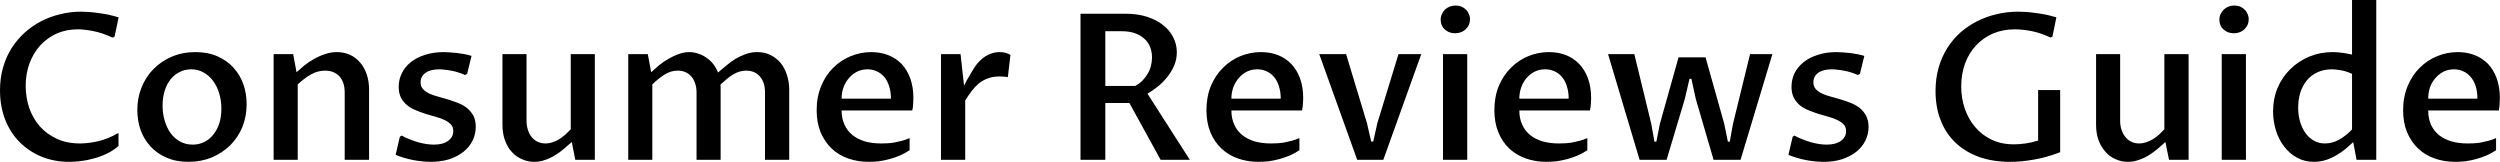 <svg data-v-423bf9ae="" xmlns="http://www.w3.org/2000/svg" viewBox="0 0 926.781 60" class="font"><!----><!----><!----><g data-v-423bf9ae="" id="f57ebd6c-bdbc-4ac1-bf35-98852736ebee" fill="black" transform="matrix(5.41,0,0,5.41,-5.032,-14.554)"><path d="M9.05 11.80L9.05 12.69L9.05 12.69Q8.69 13.01 8.25 13.22L8.25 13.22L8.25 13.22Q7.81 13.43 7.35 13.55L7.35 13.55L7.35 13.55Q6.90 13.68 6.46 13.73L6.46 13.73L6.46 13.73Q6.02 13.78 5.66 13.78L5.66 13.78L5.66 13.78Q4.66 13.78 3.79 13.43L3.79 13.43L3.79 13.43Q2.93 13.08 2.29 12.44L2.29 12.44L2.29 12.44Q1.65 11.81 1.29 10.90L1.29 10.90L1.29 10.90Q0.93 9.99 0.93 8.89L0.93 8.89L0.93 8.89Q0.93 8.04 1.14 7.31L1.14 7.31L1.14 7.31Q1.35 6.58 1.73 5.98L1.73 5.98L1.73 5.98Q2.11 5.39 2.63 4.92L2.63 4.92L2.63 4.92Q3.14 4.46 3.76 4.14L3.76 4.14L3.76 4.14Q4.38 3.82 5.07 3.66L5.07 3.66L5.07 3.66Q5.76 3.49 6.48 3.49L6.48 3.49L6.48 3.49Q6.71 3.49 7.01 3.51L7.01 3.51L7.01 3.51Q7.30 3.53 7.64 3.58L7.64 3.58L7.64 3.58Q7.97 3.62 8.33 3.69L8.33 3.69L8.33 3.69Q8.69 3.77 9.06 3.88L9.06 3.88L8.78 5.20L8.65 5.27L8.65 5.27Q7.94 4.94 7.32 4.82L7.32 4.82L7.32 4.82Q6.70 4.70 6.25 4.70L6.25 4.70L6.25 4.70Q5.47 4.70 4.81 4.99L4.81 4.99L4.81 4.99Q4.16 5.29 3.68 5.81L3.68 5.81L3.68 5.81Q3.21 6.33 2.95 7.04L2.95 7.04L2.95 7.04Q2.69 7.75 2.69 8.56L2.69 8.56L2.69 8.56Q2.69 9.36 2.93 10.08L2.93 10.08L2.93 10.08Q3.18 10.79 3.65 11.34L3.65 11.34L3.65 11.34Q4.13 11.88 4.82 12.20L4.82 12.20L4.82 12.20Q5.51 12.52 6.41 12.52L6.41 12.52L6.41 12.52Q6.97 12.52 7.65 12.37L7.65 12.37L7.65 12.37Q8.33 12.21 9.05 11.80L9.05 11.80ZM13.84 13.78L13.84 13.78L13.84 13.78Q12.99 13.78 12.34 13.49L12.34 13.49L12.34 13.49Q11.68 13.21 11.24 12.72L11.24 12.72L11.24 12.72Q10.79 12.23 10.56 11.59L10.56 11.59L10.56 11.59Q10.34 10.94 10.34 10.23L10.34 10.23L10.34 10.23Q10.34 9.40 10.63 8.68L10.63 8.68L10.63 8.68Q10.92 7.96 11.45 7.42L11.45 7.42L11.45 7.42Q11.98 6.88 12.71 6.57L12.71 6.57L12.71 6.57Q13.45 6.26 14.32 6.26L14.32 6.26L14.32 6.26Q15.18 6.26 15.83 6.55L15.83 6.55L15.83 6.55Q16.49 6.84 16.93 7.33L16.93 7.33L16.93 7.33Q17.38 7.82 17.61 8.47L17.61 8.47L17.61 8.47Q17.83 9.11 17.83 9.83L17.83 9.83L17.83 9.83Q17.83 10.66 17.54 11.39L17.54 11.39L17.54 11.39Q17.24 12.11 16.71 12.64L16.71 12.64L16.71 12.64Q16.17 13.17 15.44 13.48L15.44 13.48L15.44 13.48Q14.71 13.78 13.84 13.78ZM14.13 12.60L14.13 12.60L14.13 12.60Q14.57 12.60 14.93 12.42L14.93 12.42L14.93 12.42Q15.29 12.24 15.55 11.91L15.55 11.91L15.55 11.91Q15.81 11.59 15.96 11.14L15.96 11.14L15.96 11.14Q16.10 10.68 16.10 10.14L16.10 10.14L16.10 10.14Q16.10 9.60 15.96 9.12L15.96 9.12L15.96 9.12Q15.82 8.63 15.55 8.26L15.55 8.26L15.55 8.26Q15.29 7.89 14.90 7.67L14.90 7.67L14.90 7.67Q14.52 7.44 14.03 7.44L14.03 7.44L14.03 7.44Q13.59 7.44 13.23 7.63L13.23 7.63L13.23 7.63Q12.87 7.81 12.61 8.14L12.61 8.14L12.61 8.14Q12.35 8.47 12.21 8.92L12.21 8.92L12.21 8.92Q12.07 9.38 12.07 9.92L12.07 9.92L12.07 9.92Q12.07 10.46 12.21 10.94L12.21 10.94L12.21 10.94Q12.35 11.43 12.61 11.80L12.61 11.80L12.61 11.80Q12.88 12.17 13.26 12.38L13.26 12.38L13.26 12.38Q13.64 12.60 14.13 12.60ZM19.68 13.64L19.68 6.40L21.02 6.40L21.25 7.64L21.25 7.64Q21.49 7.42 21.79 7.17L21.79 7.17L21.79 7.17Q22.09 6.93 22.45 6.73L22.45 6.73L22.45 6.73Q22.80 6.53 23.20 6.40L23.20 6.40L23.20 6.40Q23.59 6.26 24.01 6.26L24.01 6.26L24.01 6.26Q24.51 6.26 24.92 6.45L24.92 6.45L24.92 6.45Q25.33 6.64 25.61 6.98L25.61 6.98L25.61 6.98Q25.90 7.31 26.06 7.79L26.06 7.79L26.06 7.79Q26.22 8.26 26.22 8.82L26.22 8.82L26.22 13.64L24.55 13.64L24.55 9.02L24.55 9.02Q24.55 8.65 24.45 8.37L24.45 8.37L24.45 8.37Q24.35 8.09 24.17 7.90L24.17 7.90L24.17 7.90Q23.99 7.72 23.74 7.62L23.74 7.62L23.74 7.62Q23.49 7.53 23.20 7.53L23.20 7.53L23.20 7.53Q22.70 7.53 22.24 7.79L22.24 7.79L22.24 7.79Q21.79 8.05 21.33 8.47L21.33 8.47L21.33 13.64L19.68 13.64ZM28.04 13.30L28.33 12.06L28.46 11.98L28.46 11.98Q28.72 12.13 29.02 12.24L29.02 12.24L29.02 12.24Q29.31 12.36 29.59 12.44L29.59 12.44L29.59 12.44Q29.88 12.52 30.15 12.56L30.15 12.56L30.15 12.56Q30.43 12.60 30.67 12.60L30.67 12.60L30.67 12.60Q31.29 12.60 31.64 12.34L31.64 12.34L31.64 12.34Q31.99 12.08 31.99 11.68L31.99 11.68L31.99 11.68Q31.99 11.40 31.83 11.22L31.83 11.22L31.83 11.22Q31.67 11.05 31.41 10.92L31.41 10.92L31.41 10.92Q31.14 10.79 30.81 10.70L30.81 10.70L30.81 10.70Q30.47 10.60 30.12 10.50L30.12 10.50L30.12 10.50Q29.77 10.39 29.44 10.25L29.44 10.25L29.44 10.25Q29.10 10.12 28.84 9.91L28.84 9.91L28.84 9.91Q28.57 9.69 28.41 9.39L28.41 9.39L28.41 9.39Q28.25 9.08 28.25 8.64L28.25 8.64L28.25 8.64Q28.25 8.14 28.47 7.70L28.47 7.70L28.47 7.70Q28.68 7.27 29.08 6.95L29.08 6.95L29.08 6.95Q29.48 6.63 30.05 6.45L30.05 6.45L30.05 6.45Q30.63 6.26 31.34 6.26L31.34 6.26L31.34 6.26Q31.51 6.26 31.75 6.28L31.75 6.28L31.75 6.28Q31.99 6.29 32.24 6.32L32.24 6.32L32.24 6.32Q32.50 6.35 32.76 6.40L32.76 6.40L32.76 6.40Q33.02 6.45 33.24 6.52L33.24 6.52L32.94 7.75L32.79 7.83L32.79 7.83Q32.59 7.73 32.35 7.66L32.35 7.66L32.35 7.66Q32.12 7.58 31.88 7.54L31.88 7.54L31.88 7.54Q31.64 7.49 31.42 7.47L31.42 7.47L31.42 7.47Q31.20 7.44 31.03 7.44L31.03 7.44L31.03 7.44Q30.43 7.44 30.09 7.68L30.09 7.68L30.09 7.68Q29.75 7.92 29.75 8.33L29.75 8.33L29.75 8.33Q29.75 8.61 29.91 8.79L29.91 8.79L29.91 8.79Q30.08 8.97 30.34 9.10L30.34 9.10L30.34 9.10Q30.60 9.22 30.95 9.31L30.95 9.31L30.95 9.31Q31.29 9.41 31.64 9.51L31.64 9.51L31.64 9.51Q31.99 9.62 32.33 9.75L32.33 9.75L32.33 9.75Q32.68 9.89 32.94 10.10L32.94 10.10L32.94 10.10Q33.20 10.32 33.37 10.62L33.37 10.62L33.37 10.62Q33.53 10.93 33.53 11.38L33.53 11.38L33.53 11.38Q33.53 11.89 33.31 12.33L33.31 12.33L33.31 12.33Q33.09 12.77 32.69 13.09L32.69 13.09L32.69 13.09Q32.29 13.41 31.72 13.60L31.72 13.60L31.72 13.60Q31.15 13.78 30.46 13.78L30.46 13.78L30.46 13.78Q29.89 13.78 29.26 13.66L29.26 13.66L29.26 13.66Q28.62 13.54 28.04 13.30L28.04 13.30ZM35.36 11.23L35.36 6.40L37.01 6.40L37.01 10.97L37.01 10.97Q37.01 11.32 37.11 11.60L37.11 11.60L37.11 11.60Q37.20 11.89 37.37 12.09L37.37 12.09L37.37 12.09Q37.54 12.30 37.78 12.41L37.78 12.41L37.78 12.41Q38.02 12.52 38.31 12.52L38.31 12.52L38.31 12.52Q38.55 12.52 38.79 12.44L38.79 12.44L38.79 12.44Q39.03 12.36 39.25 12.23L39.25 12.23L39.25 12.23Q39.46 12.09 39.66 11.92L39.66 11.92L39.66 11.92Q39.86 11.74 40.04 11.55L40.04 11.55L40.04 6.40L41.69 6.40L41.69 13.64L40.35 13.64L40.11 12.42L40.11 12.42Q39.86 12.65 39.57 12.89L39.57 12.89L39.57 12.89Q39.29 13.13 38.96 13.33L38.96 13.33L38.96 13.33Q38.64 13.53 38.28 13.65L38.28 13.65L38.28 13.65Q37.93 13.78 37.54 13.78L37.54 13.78L37.54 13.78Q37.09 13.78 36.70 13.60L36.70 13.60L36.70 13.60Q36.30 13.43 36.00 13.10L36.00 13.10L36.00 13.10Q35.70 12.77 35.53 12.30L35.53 12.30L35.53 12.30Q35.36 11.83 35.36 11.23L35.36 11.23ZM43.98 13.64L43.98 6.40L45.32 6.40L45.55 7.64L45.55 7.64Q45.79 7.42 46.08 7.17L46.08 7.17L46.08 7.17Q46.38 6.93 46.72 6.73L46.72 6.73L46.72 6.73Q47.06 6.53 47.42 6.40L47.42 6.40L47.42 6.40Q47.79 6.26 48.16 6.26L48.16 6.26L48.16 6.26Q48.49 6.26 48.79 6.37L48.79 6.37L48.79 6.37Q49.10 6.47 49.36 6.66L49.36 6.66L49.36 6.66Q49.62 6.84 49.82 7.10L49.82 7.10L49.82 7.10Q50.02 7.36 50.13 7.66L50.13 7.66L50.13 7.66Q50.39 7.44 50.69 7.19L50.69 7.19L50.69 7.19Q50.98 6.94 51.32 6.73L51.32 6.73L51.32 6.73Q51.65 6.53 52.02 6.40L52.02 6.40L52.02 6.40Q52.40 6.26 52.82 6.26L52.82 6.26L52.82 6.26Q53.33 6.26 53.73 6.46L53.73 6.46L53.73 6.46Q54.13 6.66 54.42 7.00L54.42 7.00L54.42 7.00Q54.70 7.35 54.85 7.82L54.85 7.82L54.85 7.82Q55.01 8.29 55.01 8.83L55.01 8.83L55.01 13.64L53.35 13.64L53.35 9.02L53.35 9.02Q53.35 8.33 53.00 7.93L53.00 7.93L53.00 7.93Q52.65 7.53 52.06 7.53L52.06 7.53L52.06 7.53Q51.82 7.53 51.59 7.60L51.59 7.60L51.59 7.60Q51.37 7.67 51.16 7.80L51.16 7.80L51.16 7.80Q50.95 7.92 50.74 8.10L50.74 8.10L50.74 8.10Q50.52 8.28 50.30 8.48L50.30 8.48L50.30 8.48Q50.31 8.57 50.31 8.65L50.31 8.65L50.31 8.65Q50.31 8.73 50.31 8.83L50.31 8.83L50.31 13.64L48.66 13.64L48.66 9.02L48.66 9.02Q48.66 8.67 48.56 8.40L48.56 8.40L48.56 8.40Q48.47 8.12 48.30 7.93L48.30 7.93L48.30 7.93Q48.13 7.73 47.89 7.63L47.89 7.63L47.89 7.63Q47.65 7.53 47.36 7.53L47.36 7.53L47.36 7.53Q47.12 7.53 46.90 7.60L46.90 7.60L46.90 7.60Q46.68 7.67 46.47 7.80L46.47 7.80L46.47 7.80Q46.27 7.92 46.06 8.09L46.06 8.09L46.06 8.09Q45.85 8.26 45.63 8.47L45.63 8.47L45.63 13.64L43.98 13.64ZM63.26 12.15L63.26 12.98L63.26 12.98Q62.96 13.19 62.61 13.34L62.61 13.34L62.61 13.34Q62.26 13.49 61.89 13.59L61.89 13.59L61.89 13.59Q61.52 13.69 61.16 13.74L61.16 13.74L61.16 13.74Q60.79 13.78 60.46 13.78L60.46 13.78L60.46 13.78Q59.71 13.78 59.05 13.55L59.05 13.55L59.05 13.55Q58.40 13.32 57.92 12.87L57.92 12.87L57.92 12.87Q57.44 12.41 57.16 11.75L57.16 11.75L57.16 11.75Q56.89 11.09 56.89 10.24L56.89 10.24L56.89 10.24Q56.89 9.33 57.20 8.59L57.20 8.59L57.20 8.59Q57.50 7.85 58.02 7.34L58.02 7.34L58.02 7.34Q58.54 6.82 59.22 6.54L59.22 6.54L59.22 6.54Q59.90 6.26 60.63 6.26L60.63 6.26L60.63 6.26Q61.25 6.26 61.78 6.46L61.78 6.46L61.78 6.46Q62.31 6.67 62.70 7.06L62.70 7.06L62.70 7.06Q63.08 7.46 63.30 8.05L63.30 8.05L63.30 8.05Q63.52 8.65 63.52 9.43L63.52 9.43L63.52 9.43Q63.52 9.63 63.50 9.84L63.50 9.84L63.50 9.84Q63.49 10.06 63.44 10.26L63.44 10.26L58.60 10.26L58.60 10.26Q58.60 10.81 58.80 11.24L58.80 11.24L58.80 11.24Q58.99 11.66 59.35 11.95L59.35 11.95L59.35 11.95Q59.71 12.23 60.20 12.38L60.20 12.38L60.20 12.38Q60.70 12.52 61.30 12.52L61.30 12.52L61.30 12.52Q61.48 12.52 61.70 12.51L61.70 12.51L61.70 12.51Q61.93 12.50 62.19 12.46L62.19 12.46L62.19 12.46Q62.45 12.41 62.73 12.34L62.73 12.34L62.73 12.34Q63 12.27 63.26 12.15L63.26 12.15ZM58.60 9.45L61.98 9.45L61.98 9.45Q61.98 8.96 61.85 8.58L61.85 8.58L61.85 8.58Q61.73 8.20 61.51 7.95L61.51 7.95L61.51 7.95Q61.29 7.70 61.00 7.57L61.00 7.57L61.00 7.57Q60.71 7.44 60.38 7.44L60.38 7.44L60.38 7.44Q60.00 7.44 59.68 7.59L59.68 7.59L59.68 7.59Q59.36 7.75 59.12 8.02L59.12 8.02L59.12 8.02Q58.88 8.29 58.74 8.65L58.74 8.65L58.74 8.65Q58.60 9.02 58.60 9.45L58.60 9.45ZM65.41 13.64L65.41 6.40L66.75 6.40L66.99 8.56L66.99 8.56Q67.08 8.38 67.18 8.19L67.18 8.19L67.18 8.19Q67.29 8.00 67.39 7.83L67.39 7.83L67.39 7.83Q67.49 7.66 67.58 7.51L67.58 7.51L67.58 7.51Q67.67 7.37 67.73 7.27L67.73 7.27L67.73 7.27Q67.87 7.06 68.06 6.87L68.06 6.87L68.06 6.87Q68.24 6.69 68.45 6.55L68.45 6.55L68.45 6.55Q68.66 6.42 68.91 6.34L68.91 6.34L68.91 6.34Q69.15 6.26 69.44 6.26L69.44 6.26L69.44 6.26Q69.64 6.26 69.84 6.31L69.84 6.31L69.84 6.31Q70.03 6.36 70.17 6.46L70.17 6.46L69.99 7.98L69.99 7.98Q69.87 7.95 69.71 7.94L69.71 7.94L69.71 7.94Q69.54 7.93 69.41 7.93L69.41 7.93L69.41 7.93Q68.97 7.93 68.63 8.06L68.63 8.06L68.63 8.06Q68.29 8.18 68.01 8.40L68.01 8.40L68.01 8.40Q67.74 8.63 67.51 8.93L67.51 8.93L67.51 8.93Q67.28 9.23 67.07 9.58L67.07 9.58L67.07 13.64L65.41 13.64ZM78.32 9.75L76.67 9.75L76.67 13.64L74.97 13.64L74.97 3.63L78.05 3.63L78.05 3.63Q78.87 3.63 79.53 3.84L79.53 3.84L79.53 3.84Q80.18 4.05 80.63 4.41L80.63 4.41L80.63 4.41Q81.08 4.76 81.32 5.24L81.32 5.24L81.32 5.24Q81.57 5.72 81.57 6.27L81.57 6.27L81.57 6.27Q81.57 6.75 81.39 7.18L81.39 7.18L81.39 7.18Q81.21 7.60 80.92 7.96L80.92 7.96L80.92 7.96Q80.64 8.32 80.28 8.61L80.28 8.61L80.28 8.61Q79.92 8.90 79.56 9.11L79.56 9.11L82.46 13.64L80.46 13.64L78.32 9.75ZM76.67 4.83L76.67 8.58L78.72 8.58L78.72 8.58Q78.98 8.44 79.19 8.24L79.19 8.24L79.19 8.24Q79.40 8.03 79.55 7.78L79.55 7.78L79.55 7.78Q79.71 7.52 79.79 7.23L79.79 7.23L79.79 7.23Q79.87 6.93 79.87 6.62L79.87 6.62L79.87 6.62Q79.87 6.24 79.74 5.91L79.74 5.91L79.74 5.91Q79.61 5.58 79.35 5.35L79.35 5.35L79.35 5.35Q79.10 5.11 78.71 4.97L78.71 4.97L78.71 4.97Q78.33 4.83 77.81 4.83L77.81 4.83L76.67 4.83ZM89.97 12.15L89.97 12.98L89.97 12.98Q89.67 13.19 89.32 13.34L89.32 13.34L89.32 13.34Q88.97 13.49 88.60 13.59L88.60 13.59L88.60 13.59Q88.23 13.69 87.87 13.74L87.87 13.74L87.87 13.74Q87.50 13.78 87.17 13.78L87.17 13.78L87.17 13.78Q86.41 13.78 85.76 13.55L85.76 13.55L85.76 13.55Q85.11 13.32 84.63 12.87L84.63 12.87L84.63 12.87Q84.14 12.41 83.87 11.75L83.87 11.75L83.87 11.75Q83.60 11.09 83.60 10.24L83.60 10.24L83.60 10.24Q83.60 9.33 83.90 8.59L83.90 8.59L83.90 8.59Q84.21 7.85 84.73 7.34L84.73 7.34L84.73 7.34Q85.24 6.82 85.92 6.54L85.92 6.54L85.92 6.54Q86.60 6.26 87.34 6.26L87.34 6.26L87.34 6.26Q87.96 6.26 88.49 6.46L88.49 6.46L88.49 6.46Q89.02 6.67 89.40 7.06L89.40 7.06L89.40 7.06Q89.79 7.46 90.01 8.05L90.01 8.05L90.01 8.05Q90.23 8.65 90.23 9.43L90.23 9.43L90.23 9.43Q90.23 9.63 90.21 9.84L90.21 9.84L90.21 9.84Q90.19 10.06 90.15 10.26L90.15 10.26L85.31 10.26L85.31 10.26Q85.31 10.81 85.51 11.24L85.51 11.24L85.51 11.24Q85.70 11.66 86.06 11.95L86.06 11.95L86.06 11.95Q86.41 12.23 86.91 12.38L86.91 12.38L86.91 12.38Q87.41 12.52 88.01 12.52L88.01 12.52L88.01 12.52Q88.18 12.52 88.41 12.51L88.41 12.51L88.41 12.51Q88.64 12.50 88.90 12.46L88.90 12.46L88.90 12.46Q89.16 12.41 89.43 12.34L89.43 12.34L89.43 12.34Q89.71 12.27 89.97 12.15L89.97 12.15ZM85.31 9.45L88.69 9.45L88.69 9.45Q88.69 8.96 88.56 8.58L88.56 8.58L88.56 8.58Q88.44 8.20 88.22 7.95L88.22 7.95L88.22 7.95Q88.00 7.70 87.71 7.57L87.71 7.57L87.71 7.57Q87.42 7.44 87.08 7.44L87.08 7.44L87.08 7.44Q86.71 7.44 86.39 7.59L86.39 7.59L86.39 7.59Q86.06 7.75 85.83 8.02L85.83 8.02L85.83 8.02Q85.59 8.29 85.45 8.65L85.45 8.65L85.45 8.65Q85.31 9.02 85.31 9.45L85.31 9.45ZM93.93 13.64L91.33 6.40L93.17 6.40L94.60 11.13L94.89 12.39L95.03 12.39L95.31 11.13L96.76 6.40L98.32 6.40L95.72 13.64L93.93 13.64ZM99.81 13.64L99.81 6.40L101.47 6.40L101.47 13.64L99.81 13.64ZM100.64 4.97L100.64 4.97L100.64 4.97Q100.42 4.97 100.24 4.90L100.24 4.90L100.24 4.90Q100.06 4.83 99.92 4.70L99.92 4.70L99.92 4.70Q99.79 4.58 99.72 4.41L99.72 4.41L99.72 4.41Q99.65 4.24 99.65 4.04L99.65 4.04L99.65 4.04Q99.65 3.83 99.73 3.66L99.73 3.66L99.73 3.66Q99.80 3.49 99.94 3.35L99.94 3.35L99.94 3.35Q100.08 3.22 100.27 3.14L100.27 3.14L100.27 3.14Q100.46 3.07 100.68 3.07L100.68 3.07L100.68 3.07Q100.89 3.07 101.07 3.14L101.07 3.14L101.07 3.14Q101.25 3.22 101.38 3.35L101.38 3.35L101.38 3.35Q101.51 3.47 101.58 3.65L101.58 3.65L101.58 3.65Q101.66 3.82 101.66 4.02L101.66 4.02L101.66 4.02Q101.66 4.22 101.58 4.40L101.58 4.40L101.58 4.40Q101.50 4.57 101.36 4.70L101.36 4.70L101.36 4.70Q101.22 4.83 101.04 4.90L101.04 4.90L101.04 4.90Q100.85 4.97 100.64 4.97ZM109.70 12.15L109.70 12.98L109.70 12.98Q109.40 13.19 109.05 13.34L109.05 13.34L109.05 13.34Q108.70 13.49 108.33 13.59L108.33 13.59L108.33 13.59Q107.96 13.69 107.59 13.74L107.59 13.74L107.59 13.74Q107.23 13.78 106.90 13.78L106.90 13.78L106.90 13.78Q106.14 13.78 105.49 13.55L105.49 13.55L105.49 13.55Q104.84 13.32 104.35 12.87L104.35 12.87L104.35 12.87Q103.87 12.41 103.60 11.75L103.60 11.75L103.60 11.75Q103.33 11.09 103.33 10.24L103.33 10.24L103.33 10.24Q103.33 9.33 103.63 8.59L103.63 8.59L103.63 8.59Q103.94 7.85 104.46 7.34L104.46 7.34L104.46 7.34Q104.97 6.82 105.65 6.54L105.65 6.54L105.65 6.54Q106.33 6.26 107.07 6.26L107.07 6.26L107.07 6.26Q107.69 6.26 108.22 6.46L108.22 6.46L108.22 6.46Q108.75 6.67 109.13 7.06L109.13 7.06L109.13 7.06Q109.52 7.46 109.74 8.05L109.74 8.05L109.74 8.05Q109.96 8.65 109.96 9.43L109.96 9.43L109.96 9.43Q109.96 9.63 109.94 9.84L109.94 9.84L109.94 9.84Q109.92 10.06 109.88 10.26L109.88 10.26L105.04 10.26L105.04 10.26Q105.04 10.81 105.24 11.24L105.24 11.24L105.24 11.24Q105.43 11.66 105.79 11.95L105.79 11.95L105.79 11.95Q106.14 12.23 106.64 12.38L106.64 12.38L106.64 12.38Q107.14 12.52 107.74 12.52L107.74 12.52L107.74 12.52Q107.91 12.52 108.14 12.51L108.14 12.51L108.14 12.51Q108.37 12.50 108.63 12.46L108.63 12.46L108.63 12.46Q108.89 12.41 109.16 12.34L109.16 12.34L109.16 12.34Q109.44 12.27 109.70 12.15L109.70 12.15ZM105.04 9.45L108.42 9.45L108.42 9.45Q108.42 8.96 108.29 8.58L108.29 8.58L108.29 8.58Q108.17 8.20 107.95 7.95L107.95 7.95L107.95 7.95Q107.73 7.70 107.44 7.57L107.44 7.57L107.44 7.57Q107.15 7.44 106.81 7.44L106.81 7.44L106.81 7.44Q106.44 7.44 106.11 7.59L106.11 7.59L106.11 7.59Q105.79 7.75 105.55 8.02L105.55 8.02L105.55 8.02Q105.31 8.29 105.18 8.65L105.18 8.65L105.18 8.65Q105.04 9.02 105.04 9.45L105.04 9.45ZM111.12 6.40L112.92 6.40L114.08 11.17L114.30 12.40L114.43 12.40L114.67 11.18L115.95 6.62L117.80 6.62L119.08 11.17L119.33 12.40L119.46 12.40L119.68 11.18L120.85 6.40L122.38 6.40L120.20 13.64L118.35 13.64L117.13 9.46L116.83 8.09L116.70 8.09L116.38 9.47L115.13 13.64L113.28 13.64L111.12 6.40ZM123.48 13.30L123.77 12.06L123.89 11.98L123.89 11.98Q124.16 12.13 124.45 12.24L124.45 12.24L124.45 12.24Q124.74 12.36 125.03 12.44L125.03 12.44L125.03 12.44Q125.32 12.52 125.59 12.56L125.59 12.56L125.59 12.56Q125.86 12.60 126.10 12.60L126.10 12.60L126.10 12.60Q126.72 12.60 127.08 12.34L127.08 12.34L127.08 12.34Q127.43 12.08 127.43 11.68L127.43 11.68L127.43 11.68Q127.43 11.40 127.27 11.22L127.27 11.22L127.27 11.22Q127.11 11.05 126.84 10.92L126.84 10.92L126.84 10.92Q126.58 10.79 126.25 10.70L126.25 10.70L126.25 10.70Q125.91 10.60 125.56 10.50L125.56 10.50L125.56 10.50Q125.21 10.39 124.87 10.25L124.87 10.25L124.87 10.25Q124.54 10.12 124.27 9.91L124.27 9.91L124.27 9.91Q124.01 9.69 123.85 9.39L123.85 9.39L123.85 9.39Q123.69 9.08 123.69 8.64L123.69 8.64L123.69 8.64Q123.69 8.14 123.90 7.70L123.90 7.70L123.90 7.70Q124.12 7.27 124.52 6.95L124.52 6.95L124.52 6.95Q124.92 6.63 125.49 6.45L125.49 6.45L125.49 6.45Q126.06 6.26 126.77 6.26L126.77 6.26L126.77 6.26Q126.95 6.26 127.19 6.28L127.19 6.28L127.19 6.28Q127.42 6.29 127.68 6.32L127.68 6.32L127.68 6.32Q127.93 6.35 128.19 6.40L128.19 6.40L128.19 6.40Q128.45 6.45 128.68 6.52L128.68 6.52L128.38 7.75L128.23 7.83L128.23 7.83Q128.02 7.73 127.79 7.66L127.79 7.66L127.79 7.66Q127.55 7.58 127.32 7.54L127.32 7.54L127.32 7.54Q127.08 7.49 126.86 7.47L126.86 7.47L126.86 7.47Q126.64 7.44 126.46 7.44L126.46 7.44L126.46 7.44Q125.86 7.44 125.52 7.68L125.52 7.68L125.52 7.68Q125.19 7.92 125.19 8.33L125.19 8.33L125.19 8.33Q125.19 8.61 125.35 8.79L125.35 8.79L125.35 8.79Q125.51 8.97 125.78 9.10L125.78 9.10L125.78 9.10Q126.04 9.22 126.38 9.31L126.38 9.31L126.38 9.31Q126.72 9.41 127.08 9.51L127.08 9.51L127.08 9.51Q127.43 9.62 127.77 9.75L127.77 9.75L127.77 9.75Q128.11 9.89 128.38 10.10L128.38 10.10L128.38 10.10Q128.64 10.32 128.80 10.62L128.80 10.62L128.80 10.62Q128.97 10.93 128.97 11.38L128.97 11.38L128.97 11.38Q128.97 11.89 128.75 12.33L128.75 12.33L128.75 12.33Q128.53 12.77 128.13 13.09L128.13 13.09L128.13 13.09Q127.72 13.41 127.16 13.60L127.16 13.60L127.16 13.60Q126.59 13.78 125.90 13.78L125.90 13.78L125.90 13.78Q125.33 13.78 124.69 13.66L124.69 13.66L124.69 13.66Q124.06 13.54 123.48 13.30L123.48 13.30ZM142.10 8.86L142.10 13.12L142.10 13.12Q141.14 13.49 140.28 13.63L140.28 13.63L140.28 13.63Q139.42 13.78 138.68 13.78L138.68 13.78L138.68 13.78Q137.48 13.78 136.53 13.44L136.53 13.44L136.53 13.44Q135.58 13.09 134.92 12.46L134.92 12.46L134.92 12.46Q134.26 11.83 133.91 10.93L133.91 10.93L133.91 10.93Q133.56 10.04 133.56 8.93L133.56 8.93L133.56 8.93Q133.56 8.07 133.77 7.33L133.77 7.33L133.77 7.33Q133.98 6.60 134.36 5.99L134.36 5.99L134.36 5.99Q134.74 5.39 135.26 4.92L135.26 4.92L135.26 4.92Q135.79 4.46 136.42 4.14L136.42 4.14L136.42 4.14Q137.05 3.82 137.76 3.66L137.76 3.66L137.76 3.66Q138.47 3.49 139.22 3.49L139.22 3.49L139.22 3.49Q139.47 3.49 139.77 3.51L139.77 3.51L139.77 3.51Q140.07 3.53 140.41 3.58L140.41 3.58L140.41 3.58Q140.75 3.62 141.11 3.69L141.11 3.69L141.11 3.69Q141.47 3.77 141.84 3.88L141.84 3.88L141.57 5.20L141.44 5.26L141.44 5.26Q140.72 4.93 140.09 4.81L140.09 4.81L140.09 4.81Q139.46 4.70 139.00 4.70L139.00 4.70L139.00 4.70Q138.17 4.70 137.49 4.99L137.49 4.99L137.49 4.99Q136.81 5.29 136.33 5.81L136.33 5.81L136.33 5.81Q135.84 6.34 135.58 7.05L135.58 7.05L135.58 7.05Q135.32 7.77 135.32 8.61L135.32 8.61L135.32 8.61Q135.32 9.41 135.56 10.12L135.56 10.12L135.56 10.12Q135.80 10.84 136.27 11.39L136.27 11.39L136.27 11.39Q136.73 11.94 137.40 12.26L137.40 12.26L137.40 12.26Q138.07 12.58 138.93 12.58L138.93 12.58L138.93 12.58Q139.30 12.58 139.73 12.52L139.73 12.52L139.73 12.52Q140.16 12.46 140.59 12.32L140.59 12.32L140.59 8.86L142.10 8.86ZM144.56 11.23L144.56 6.40L146.21 6.40L146.21 10.97L146.21 10.97Q146.21 11.32 146.31 11.60L146.31 11.60L146.31 11.60Q146.41 11.89 146.58 12.09L146.58 12.09L146.58 12.09Q146.75 12.30 146.99 12.41L146.99 12.41L146.99 12.41Q147.23 12.52 147.51 12.52L147.51 12.52L147.51 12.52Q147.76 12.52 147.99 12.44L147.99 12.44L147.99 12.44Q148.23 12.36 148.45 12.23L148.45 12.23L148.45 12.23Q148.67 12.09 148.87 11.92L148.87 11.92L148.87 11.92Q149.06 11.74 149.24 11.55L149.24 11.55L149.24 6.40L150.90 6.40L150.90 13.64L149.56 13.64L149.31 12.42L149.31 12.42Q149.06 12.65 148.78 12.89L148.78 12.89L148.78 12.89Q148.49 13.13 148.17 13.33L148.17 13.33L148.17 13.33Q147.85 13.53 147.49 13.65L147.49 13.65L147.49 13.65Q147.13 13.78 146.74 13.78L146.74 13.78L146.74 13.78Q146.30 13.78 145.90 13.60L145.90 13.60L145.90 13.60Q145.50 13.43 145.21 13.10L145.21 13.10L145.21 13.10Q144.91 12.77 144.73 12.30L144.73 12.30L144.73 12.30Q144.56 11.83 144.56 11.23L144.56 11.23ZM153.17 13.64L153.17 6.40L154.83 6.40L154.83 13.64L153.17 13.64ZM154 4.97L154 4.97L154 4.97Q153.78 4.97 153.60 4.90L153.60 4.90L153.60 4.90Q153.42 4.83 153.29 4.70L153.29 4.70L153.29 4.70Q153.15 4.58 153.08 4.41L153.08 4.41L153.08 4.41Q153.01 4.24 153.01 4.04L153.01 4.04L153.01 4.04Q153.01 3.83 153.09 3.66L153.09 3.66L153.09 3.66Q153.17 3.49 153.31 3.35L153.31 3.35L153.31 3.35Q153.45 3.22 153.63 3.14L153.63 3.14L153.63 3.14Q153.82 3.07 154.04 3.07L154.04 3.07L154.04 3.07Q154.25 3.07 154.43 3.14L154.43 3.14L154.43 3.14Q154.61 3.22 154.74 3.35L154.74 3.35L154.74 3.35Q154.87 3.47 154.94 3.65L154.94 3.65L154.94 3.65Q155.02 3.82 155.02 4.02L155.02 4.02L155.02 4.02Q155.02 4.22 154.94 4.40L154.94 4.40L154.94 4.40Q154.86 4.57 154.72 4.70L154.72 4.70L154.72 4.70Q154.58 4.83 154.40 4.90L154.40 4.90L154.40 4.90Q154.21 4.97 154 4.97ZM162.10 11.56L162.10 7.75L162.10 7.75Q161.66 7.55 161.30 7.50L161.30 7.50L161.30 7.50Q160.95 7.44 160.73 7.44L160.73 7.44L160.73 7.44Q160.17 7.44 159.74 7.64L159.74 7.64L159.74 7.64Q159.30 7.84 159.01 8.19L159.01 8.19L159.01 8.19Q158.72 8.54 158.56 9.02L158.56 9.02L158.56 9.02Q158.41 9.50 158.41 10.07L158.41 10.07L158.41 10.07Q158.41 10.58 158.54 11.03L158.54 11.03L158.54 11.03Q158.67 11.47 158.91 11.81L158.91 11.81L158.91 11.81Q159.15 12.14 159.49 12.33L159.49 12.33L159.49 12.33Q159.82 12.52 160.24 12.52L160.24 12.52L160.24 12.52Q160.73 12.52 161.20 12.27L161.20 12.27L161.20 12.27Q161.67 12.01 162.10 11.56L162.10 11.56ZM162.10 6.43L162.10 2.69L163.76 2.69L163.76 13.64L162.41 13.64L162.18 12.43L162.18 12.43Q161.94 12.65 161.66 12.89L161.66 12.89L161.66 12.89Q161.38 13.13 161.04 13.32L161.04 13.32L161.04 13.32Q160.71 13.52 160.32 13.65L160.32 13.65L160.32 13.65Q159.93 13.78 159.50 13.78L159.50 13.78L159.50 13.78Q158.84 13.78 158.32 13.49L158.32 13.49L158.32 13.49Q157.80 13.20 157.44 12.72L157.44 12.72L157.44 12.72Q157.07 12.24 156.88 11.61L156.88 11.61L156.88 11.61Q156.69 10.99 156.69 10.33L156.69 10.33L156.69 10.33Q156.69 9.45 157.00 8.71L157.00 8.71L157.00 8.71Q157.32 7.96 157.88 7.42L157.88 7.42L157.88 7.42Q158.43 6.88 159.17 6.57L159.17 6.57L159.17 6.57Q159.92 6.26 160.77 6.26L160.77 6.26L160.77 6.26Q161.16 6.26 161.51 6.32L161.51 6.32L161.51 6.32Q161.85 6.37 162.10 6.43L162.10 6.43ZM171.97 12.15L171.97 12.98L171.97 12.98Q171.67 13.19 171.32 13.34L171.32 13.34L171.32 13.34Q170.97 13.49 170.60 13.59L170.60 13.59L170.60 13.59Q170.24 13.69 169.87 13.74L169.87 13.74L169.87 13.74Q169.50 13.78 169.18 13.78L169.18 13.78L169.18 13.78Q168.42 13.78 167.76 13.55L167.76 13.55L167.76 13.55Q167.11 13.32 166.63 12.87L166.63 12.87L166.63 12.87Q166.15 12.41 165.87 11.75L165.87 11.75L165.87 11.75Q165.60 11.09 165.60 10.24L165.60 10.24L165.60 10.24Q165.60 9.33 165.91 8.59L165.91 8.59L165.91 8.59Q166.22 7.85 166.73 7.34L166.73 7.34L166.73 7.34Q167.25 6.82 167.93 6.54L167.93 6.54L167.93 6.54Q168.61 6.26 169.35 6.26L169.35 6.26L169.35 6.26Q169.96 6.26 170.49 6.46L170.49 6.46L170.49 6.46Q171.02 6.67 171.41 7.06L171.41 7.06L171.41 7.06Q171.79 7.46 172.01 8.05L172.01 8.05L172.01 8.05Q172.23 8.65 172.23 9.43L172.23 9.43L172.23 9.43Q172.23 9.63 172.21 9.84L172.21 9.84L172.21 9.84Q172.20 10.06 172.16 10.26L172.16 10.26L167.32 10.26L167.32 10.26Q167.32 10.81 167.51 11.24L167.51 11.24L167.51 11.24Q167.71 11.66 168.06 11.95L168.06 11.95L168.06 11.95Q168.42 12.23 168.92 12.38L168.92 12.38L168.92 12.38Q169.42 12.52 170.02 12.52L170.02 12.52L170.02 12.52Q170.19 12.52 170.42 12.51L170.42 12.51L170.42 12.51Q170.65 12.50 170.91 12.46L170.91 12.46L170.91 12.46Q171.17 12.41 171.44 12.34L171.44 12.34L171.44 12.34Q171.71 12.27 171.97 12.15L171.97 12.15ZM167.32 9.45L170.69 9.45L170.69 9.45Q170.69 8.96 170.57 8.58L170.57 8.58L170.57 8.58Q170.44 8.20 170.22 7.95L170.22 7.95L170.22 7.95Q170.00 7.70 169.71 7.57L169.71 7.57L169.71 7.57Q169.42 7.44 169.09 7.44L169.09 7.44L169.09 7.44Q168.71 7.44 168.39 7.59L168.39 7.59L168.39 7.59Q168.07 7.75 167.83 8.02L167.83 8.02L167.83 8.02Q167.59 8.29 167.45 8.65L167.45 8.65L167.45 8.65Q167.32 9.02 167.32 9.45L167.32 9.45Z"></path></g><!----><!----></svg>